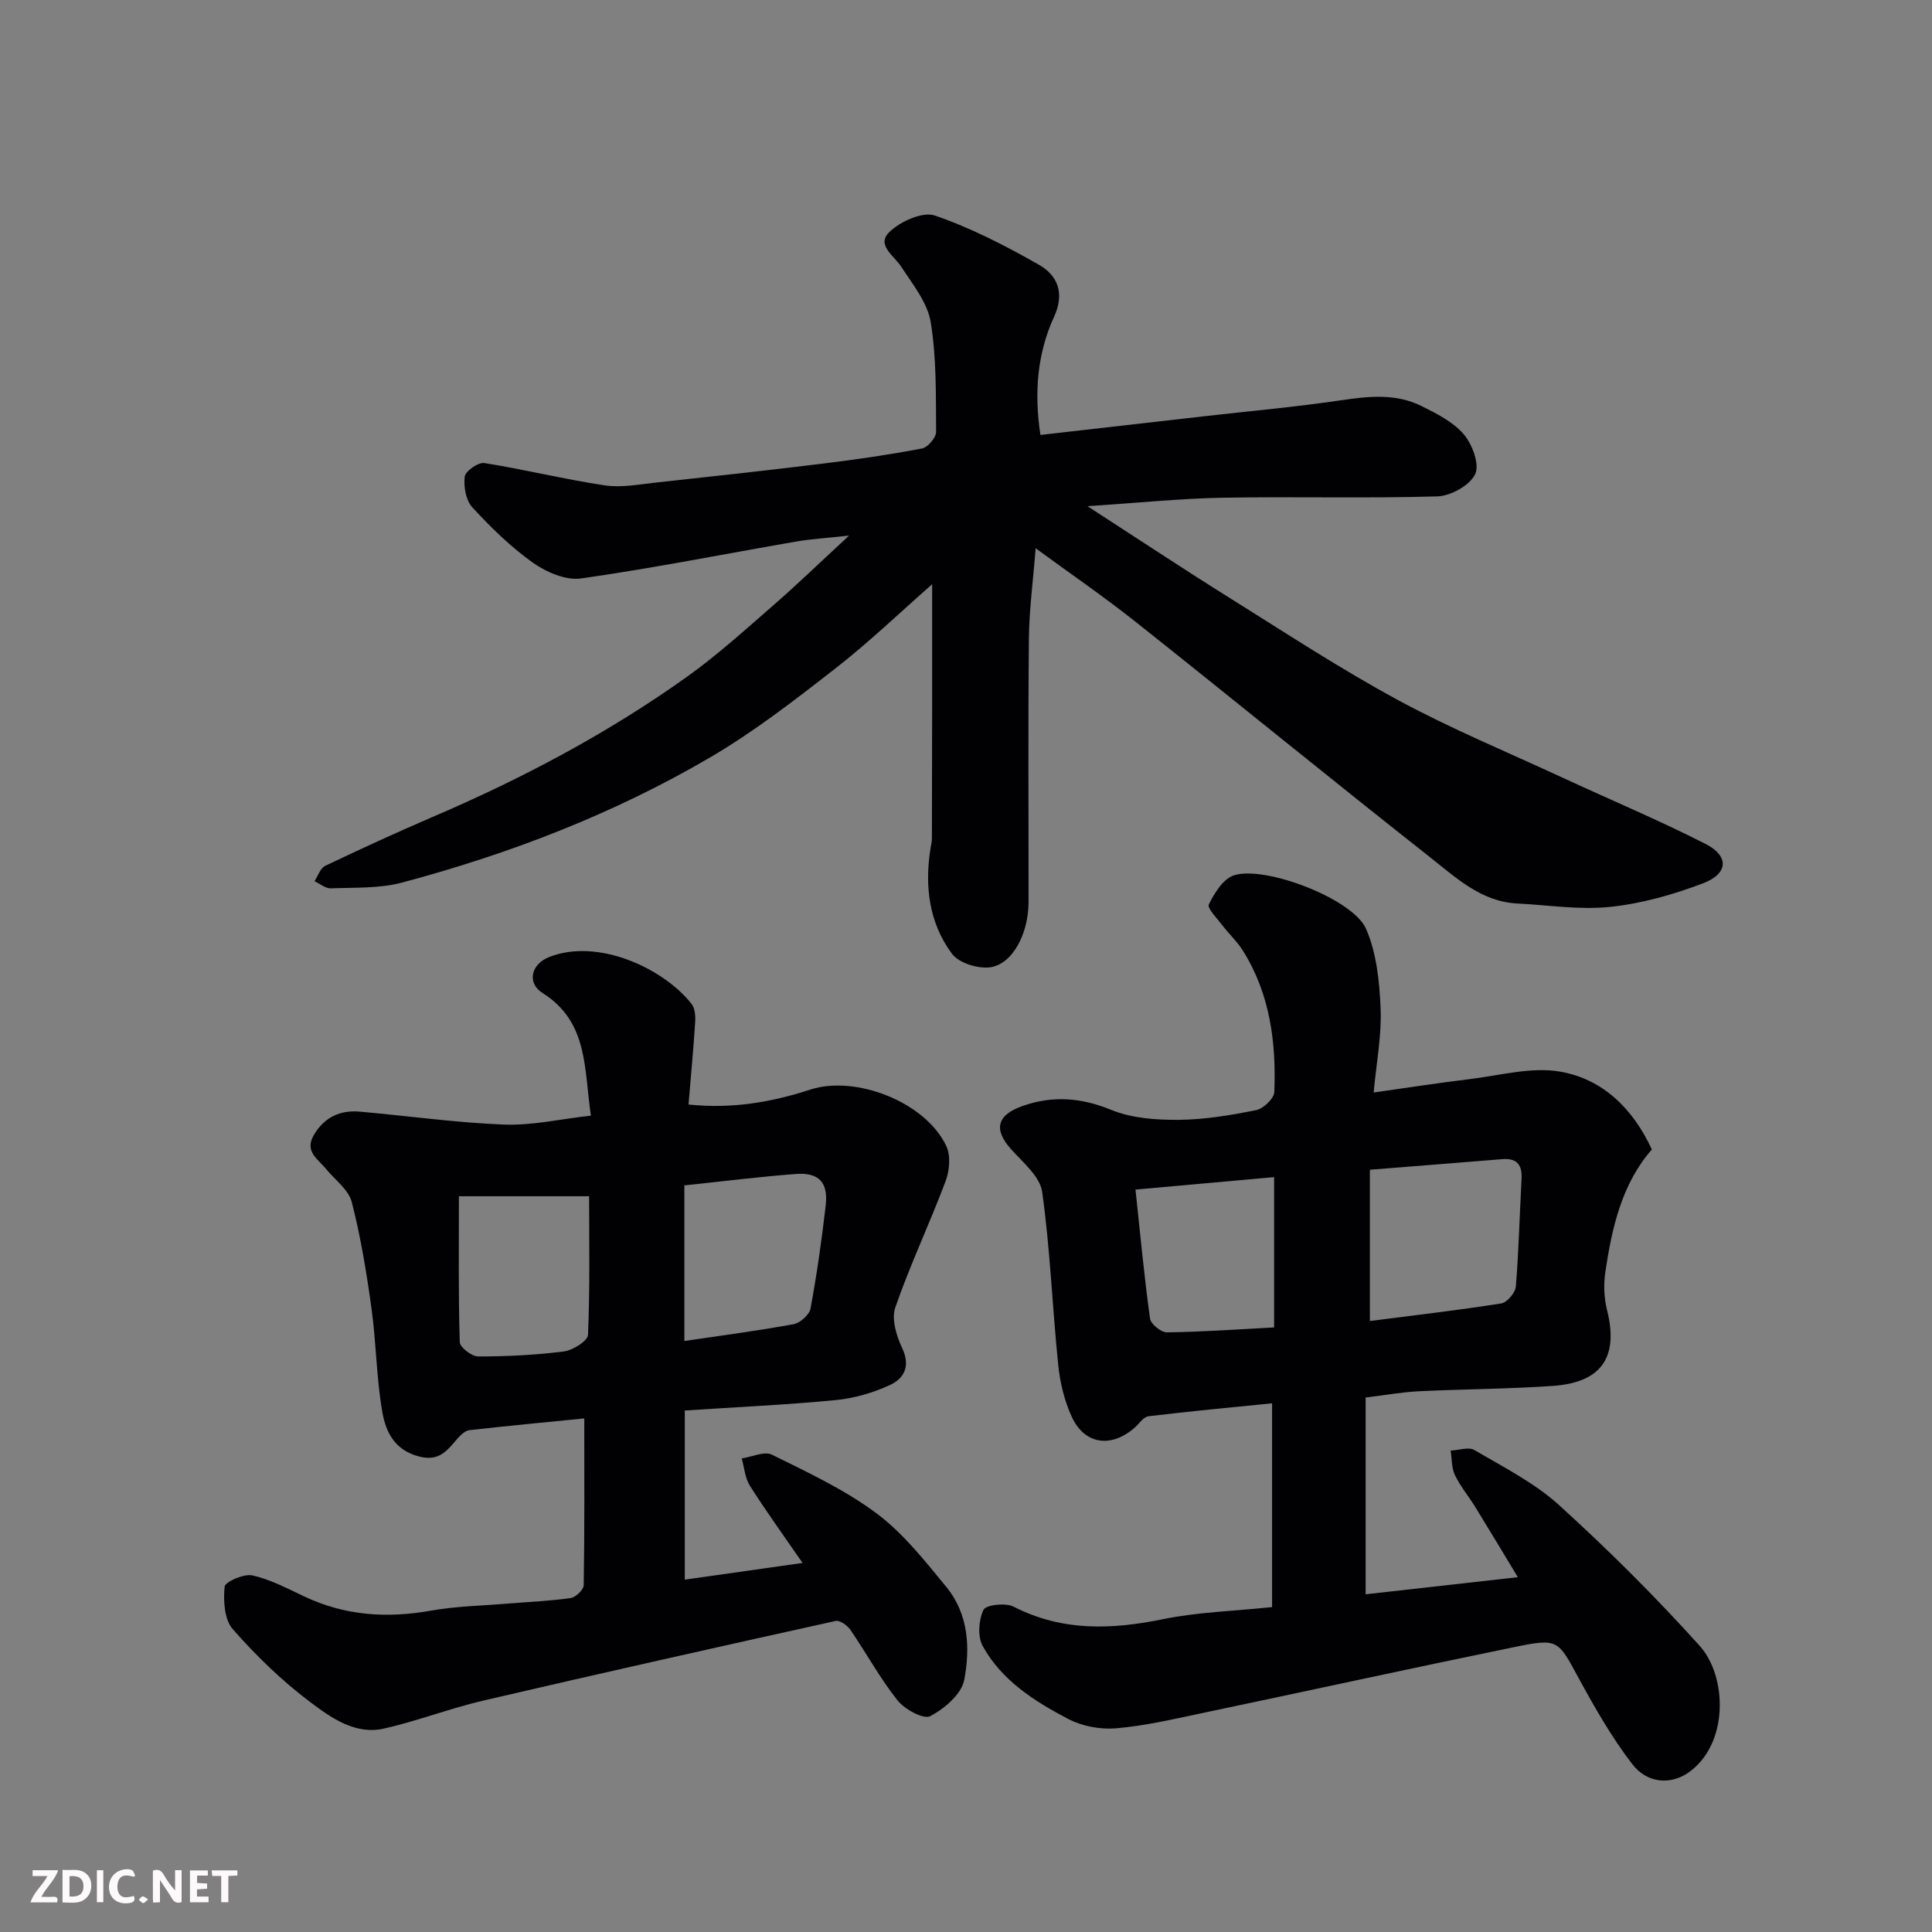 <svg enable-background="new 0 0 400 400" viewBox="0 0 400 400" xmlns="http://www.w3.org/2000/svg"><rect x="0" y="0" width="400" height="400" fill="#808080" stroke="none"/><path d="m192.99 120.96c-6.43 5.64-12.97 11.93-20.08 17.47-8.36 6.52-16.82 13.08-25.95 18.42-19.94 11.67-41.42 19.93-63.73 25.88-4.69 1.25-9.81 1-14.74 1.19-1.1.04-2.25-.96-3.38-1.47.72-1.09 1.2-2.69 2.21-3.18 7.34-3.5 14.73-6.9 22.2-10.11 18.52-7.93 36.26-17.3 52.67-29.01 6.26-4.47 12.01-9.69 17.83-14.75 4.98-4.33 9.72-8.92 15.77-14.51-4.68.52-7.93.7-11.12 1.26-14.78 2.56-29.51 5.5-44.35 7.61-3.15.45-7.19-1.28-9.96-3.24-4.6-3.26-8.73-7.31-12.57-11.48-1.34-1.45-1.83-4.3-1.57-6.37.14-1.14 2.81-3 4.06-2.8 8.34 1.32 16.57 3.37 24.92 4.62 3.45.52 7.12-.21 10.67-.59 11.57-1.25 23.14-2.52 34.69-3.94 6.81-.84 13.61-1.82 20.34-3.11 1.19-.23 2.92-2.25 2.91-3.44-.06-7.59.1-15.29-1.12-22.73-.67-4.04-3.72-7.8-6.08-11.43-1.53-2.36-5.3-4.55-2.41-7.28 2.28-2.15 6.82-4.21 9.34-3.35 7.46 2.55 14.6 6.25 21.49 10.15 3.94 2.23 5.46 5.9 3.2 10.83-3.5 7.62-4.14 15.79-2.82 24.45 11.47-1.31 22.83-2.6 34.2-3.9 9.29-1.06 18.61-1.89 27.85-3.25 5.77-.85 11.43-1.51 16.79 1.14 3.17 1.57 6.61 3.3 8.82 5.89 1.77 2.08 3.31 6.27 2.34 8.26-1.13 2.32-5.05 4.5-7.83 4.58-14.81.44-29.65.01-44.48.28-8.81.16-17.61 1.08-27.95 1.75 10.74 6.95 20.08 13.15 29.59 19.09 11.46 7.17 22.81 14.61 34.68 21.04 11.01 5.96 22.64 10.77 34.01 16.04 9.89 4.58 19.95 8.81 29.66 13.74 4.93 2.5 4.77 6.16-.47 8.16-6.16 2.35-12.71 4.2-19.24 4.89-6.32.67-12.82-.38-19.25-.7-7.41-.37-12.59-5.27-17.88-9.44-20.47-16.12-40.64-32.61-61.05-48.81-6.59-5.23-13.55-10-20.78-15.3-.53 6.76-1.34 12.77-1.4 18.79-.18 18.16-.05 36.32-.07 54.48-.01 6.59-3.37 12.94-8.04 13.5-2.53.3-6.42-.92-7.83-2.83-4.76-6.43-5.69-14.04-4.41-21.91.11-.65.27-1.3.27-1.95.06-17.55.05-35.14.05-52.63z" fill="#010103"/><path d="m263.37 332.73c0-14 0-27.56 0-42.19-8.41.85-17.01 1.64-25.57 2.68-1.09.13-2 1.62-3 2.47-4.86 4.15-10.29 3.36-12.92-2.39-1.52-3.32-2.42-7.09-2.79-10.73-1.22-11.93-1.66-23.95-3.32-35.8-.45-3.19-3.98-6.1-6.43-8.83-3.68-4.1-2.96-7.09 2.37-8.96 6.26-2.2 12.13-1.74 18.39.82 4.23 1.73 9.25 2.08 13.91 2.05 5.37-.04 10.78-.95 16.06-2.01 1.5-.3 3.71-2.4 3.76-3.75.41-10.26-.88-20.27-6.47-29.22-1.21-1.93-2.93-3.52-4.32-5.34-1.07-1.41-3.15-3.5-2.76-4.29 1.16-2.33 2.95-5.27 5.15-6 6.41-2.13 24.64 4.85 27.37 11.02 2.21 4.99 2.8 10.94 3.04 16.51.24 5.52-.85 11.09-1.44 17.42 6.69-.94 13.24-1.97 19.81-2.76 6.27-.75 12.81-2.6 18.8-1.56 8.65 1.5 14.99 7.45 18.99 16.12-6.23 7.12-8.27 16.18-9.64 25.43-.37 2.53-.27 5.3.35 7.77 2.75 10.86-2.27 15.13-11.24 15.75-9.25.64-18.54.66-27.8 1.11-3.41.17-6.8.79-10.93 1.29v40.74c10.09-1.13 20.45-2.3 31.51-3.54-2.99-4.94-5.87-9.76-8.81-14.53-1.37-2.23-3.09-4.27-4.21-6.6-.71-1.49-.62-3.38-.89-5.08 1.67-.07 3.73-.82 4.93-.11 6.01 3.54 12.42 6.77 17.52 11.4 10.16 9.22 19.93 18.94 29.11 29.13 5.73 6.36 6.1 20.44-2.42 26.31-3.4 2.34-8.31 2.37-11.54-1.82-4.25-5.52-7.75-11.67-11.1-17.81-4.33-7.95-4.17-8.3-13.47-6.39-21.69 4.46-43.33 9.2-65 13.75-5.75 1.21-11.52 2.56-17.34 3.04-3.25.27-7-.43-9.88-1.94-6.98-3.66-13.77-7.97-17.7-15.11-1.08-1.97-.83-5.38.17-7.48.5-1.04 4.57-1.51 6.21-.67 10.09 5.18 20.35 4.78 31.07 2.58 7.08-1.44 14.37-1.63 22.47-2.48zm20.25-59.23c9.14-1.18 18.2-2.22 27.2-3.64 1.21-.19 2.92-2.22 3.02-3.52.61-7.39.77-14.82 1.18-22.22.16-2.95-.93-4.38-4.01-4.13-8.94.74-17.88 1.43-27.39 2.19zm-19.83-29.79c-9.54.86-18.49 1.66-28.7 2.58.98 9.18 1.8 17.97 3.01 26.71.16 1.14 2.31 2.87 3.51 2.85 7.37-.1 14.74-.63 22.18-1.02 0-10.42 0-20.36 0-31.12z" fill="#010103"/><path d="m122.34 230.98c-1.45-9.7-.48-19.37-10-25.38-3.31-2.09-2.39-5.98 1.34-7.45 10.22-4.04 23.81 2.44 29.51 9.71.7.89.82 2.48.74 3.71-.35 5.56-.88 11.11-1.38 17.11 9.12.95 17.26-.51 25.21-3.09 9.43-3.06 23.87 2.59 28.16 11.68.94 1.99.68 5.1-.14 7.27-3.3 8.79-7.35 17.3-10.42 26.16-.83 2.39.24 5.9 1.43 8.42 1.78 3.78.36 6.31-2.59 7.66-3.47 1.59-7.35 2.73-11.15 3.09-10.14.98-20.34 1.44-31.27 2.16v35.02c7.77-1.1 15.88-2.25 24.38-3.46-3.82-5.54-7.52-10.66-10.9-15.97-1.02-1.6-1.15-3.76-1.69-5.67 2.11-.31 4.69-1.55 6.26-.77 7.42 3.67 15.06 7.23 21.64 12.14 5.54 4.13 10.01 9.83 14.46 15.24 4.6 5.59 4.97 12.66 3.7 19.26-.56 2.93-4.1 5.96-7.04 7.49-1.38.72-5.29-1.4-6.76-3.26-3.64-4.57-6.46-9.79-9.78-14.63-.63-.91-2.18-2.01-3.04-1.82-24.31 5.38-48.61 10.82-72.87 16.47-6.95 1.62-13.67 4.23-20.63 5.81-5.99 1.36-10.97-2.25-15.28-5.48-5.85-4.39-11.2-9.6-16.04-15.1-1.75-1.98-1.97-5.87-1.69-8.77.1-1.04 3.99-2.75 5.75-2.36 3.74.83 7.28 2.73 10.81 4.39 8.39 3.95 17.03 4.53 26.09 2.92 5.32-.95 10.8-1.04 16.21-1.49 4.26-.36 8.55-.52 12.78-1.13 1.05-.15 2.7-1.72 2.71-2.66.19-11.22.12-22.45.12-34.53-7.59.75-15.7 1.52-23.79 2.43-.85.1-1.73.93-2.36 1.63-2.14 2.41-3.72 4.93-8.02 3.83-5.11-1.3-6.9-5.09-7.62-9.08-1.26-7.09-1.27-14.39-2.26-21.54-1.02-7.41-2.23-14.83-4.09-22.06-.66-2.57-3.48-4.6-5.32-6.86-1.67-2.05-4.54-3.61-2.53-7.03 2.14-3.65 5.39-5.19 9.46-4.84 9.96.87 19.9 2.29 29.87 2.68 5.78.23 11.62-1.13 18.03-1.85zm19.35 46.66c7.54-1.12 15.11-2.1 22.61-3.48 1.37-.25 3.27-1.95 3.51-3.24 1.31-7.06 2.32-14.19 3.14-21.33.55-4.79-1.41-6.88-6.16-6.53-7.49.56-14.96 1.51-23.1 2.36zm-46.68-29.97c0 10.75-.12 20.48.18 30.2.03 1.08 2.48 2.97 3.81 2.97 5.92 0 11.87-.29 17.74-1.04 1.86-.24 4.95-2.17 5-3.43.42-9.73.23-19.48.23-28.7-9.59 0-18.47 0-26.96 0z" fill="#010103"/><g fill="#fcfafa"><path d="m37.59 393.81c-.92.31-1.52.05-2-.78-.7-1.2-1.52-2.34-2.47-3.78v4.59c-.55.03-.95.05-1.41.07-.03-.37-.06-.64-.06-.91 0-1.91 0-3.81 0-5.7 1.13-.41 1.77-.03 2.29.91.62 1.11 1.38 2.14 2.31 3.19v-4.2h1.35v6.61z"/><path d="m12.94 393.88v-6.75c1.9.19 3.93-.54 5.37 1.29.8 1.01.78 2.88.03 3.97-1.37 1.97-3.4 1.51-5.4 1.49m1.45-1.22c2.04.12 2.92-.58 2.89-2.21-.03-1.51-.98-2.19-2.89-2z"/><path d="m11.81 393.87h-5.49c.68-2.18 2.47-3.48 3.51-5.45h-3.08v-1.21h5.29c-.71 2.13-2.44 3.48-3.47 5.51.86 0 1.63.04 2.39-.01.79-.05 1.14.21.85 1.16"/><path d="m39.33 393.86v-6.61h3.7v1.07h-2.22v1.52c.68.04 1.34.09 2.07.13v1.07c-.72.05-1.38.09-2.1.14v1.48h2.4v1.19h-3.84z"/><path d="m27.71 388.56c-1.15-.3-2.46-.61-3.1.64-.37.73-.41 1.93-.06 2.67.63 1.35 1.99.93 3.17.68.35.94-.01 1.32-.93 1.46-1.62.25-3.05-.27-3.76-1.48-.73-1.24-.6-3.03.31-4.17.88-1.11 2.71-1.7 4-1.16.32.13.44.74.65 1.12-.1.08-.19.16-.28.24"/><path d="m49.15 387.24v1.07c-.59.02-1.17.05-1.87.08v5.44h-1.48v-5.44h-1.85c-.05-.4-.08-.73-.13-1.15z"/><path d="m20.06 387.21h1.33v6.62h-1.33z"/><path d="m30.68 393.25c-.49.38-.8.79-1.05.76-.32-.05-.6-.45-.9-.7.26-.24.51-.64.8-.67.29-.04.62.3 1.15.61"/></g></svg>